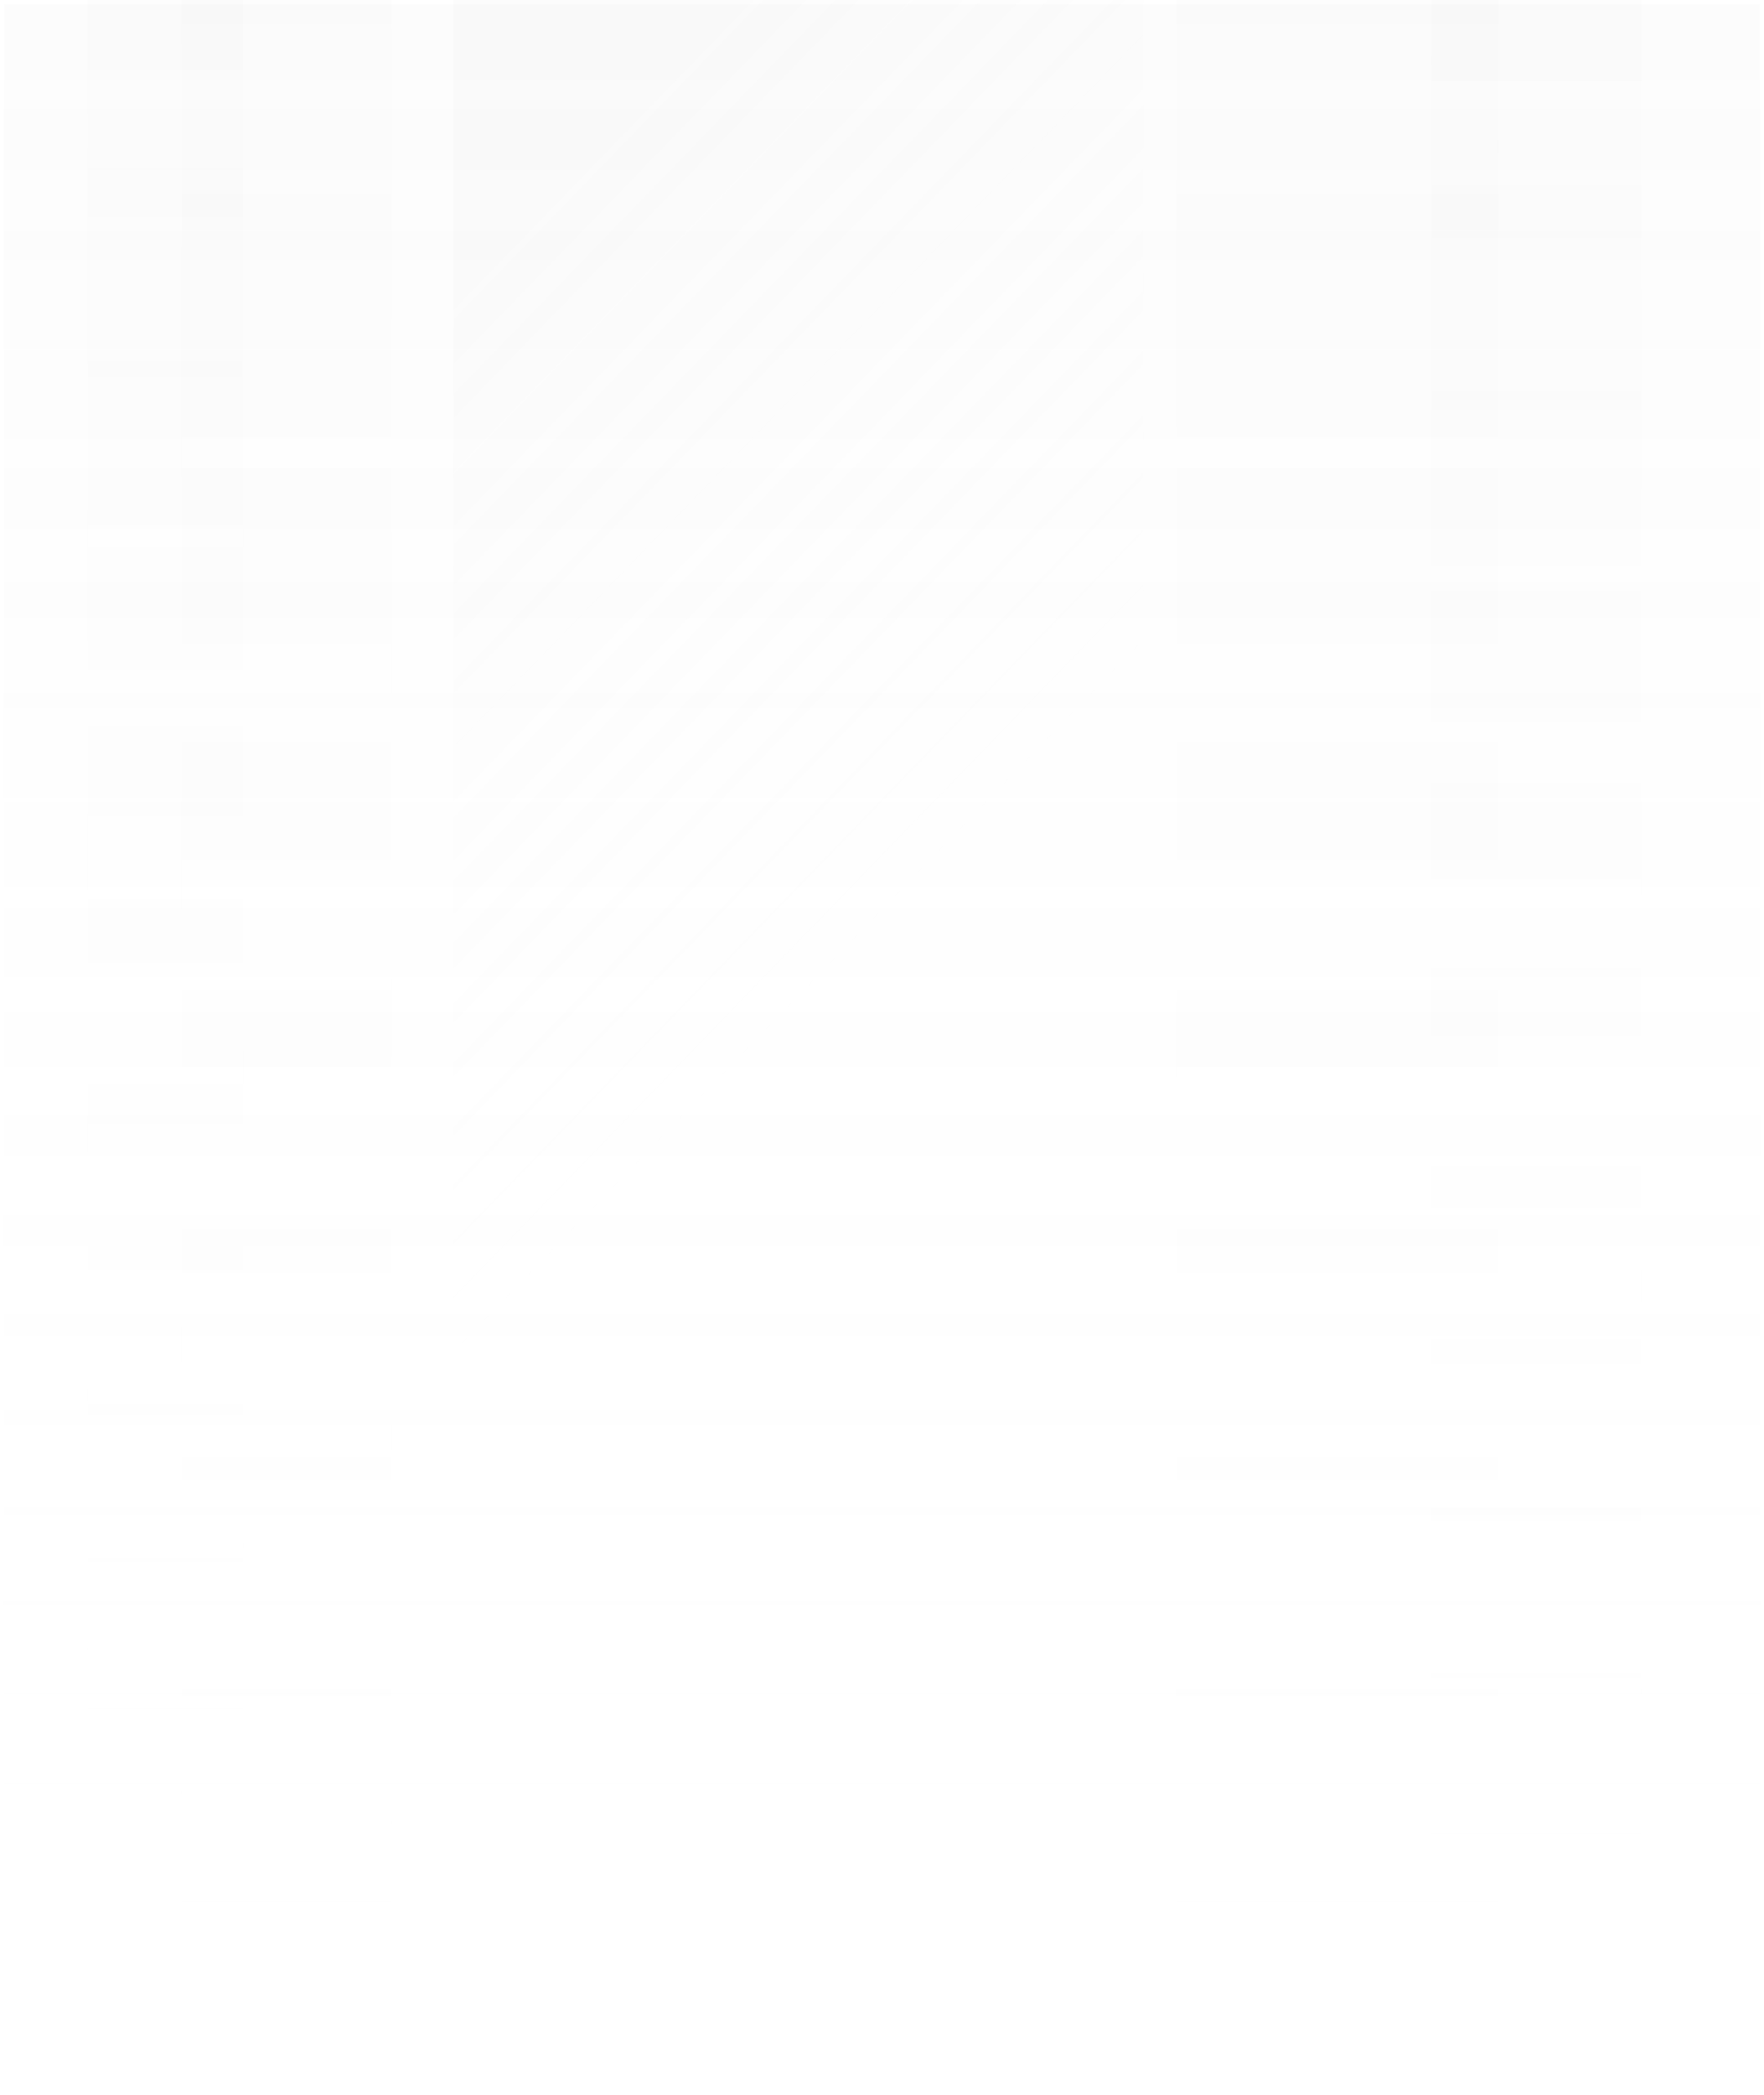 <svg width="864" height="1026" viewBox="0 0 864 1026" fill="none" xmlns="http://www.w3.org/2000/svg">
<g opacity="0.1" filter="url(#filter0_f_335_2941)">
<rect x="701" y="-37" width="103" height="1001" fill="url(#paint0_linear_335_2941)" fill-opacity="0.5"/>
</g>
<g opacity="0.1" filter="url(#filter1_f_335_2941)">
<rect x="222" y="-37" width="338" height="763" fill="url(#paint1_linear_335_2941)" fill-opacity="0.8"/>
</g>
<g opacity="0.1" filter="url(#filter2_f_335_2941)">
<rect x="43" y="-37" width="76" height="935" fill="url(#paint2_linear_335_2941)" fill-opacity="0.5"/>
</g>
<rect opacity="0.1" x="2" y="2" width="860" height="931" fill="url(#paint3_linear_335_2941)" fill-opacity="0.8" stroke="url(#paint4_radial_335_2941)" stroke-width="4"/>
<g opacity="0.05" filter="url(#filter3_f_335_2941)">
<rect x="576" width="158" height="1006" fill="url(#paint5_linear_335_2941)" fill-opacity="0.8"/>
</g>
<g opacity="0.05" filter="url(#filter4_f_335_2941)">
<rect x="89" width="103" height="1006" fill="url(#paint6_linear_335_2941)" fill-opacity="0.8"/>
</g>
<defs>
<filter id="filter0_f_335_2941" x="661" y="-77" width="183" height="1081" filterUnits="userSpaceOnUse" color-interpolation-filters="sRGB">
<feFlood flood-opacity="0" result="BackgroundImageFix"/>
<feBlend mode="normal" in="SourceGraphic" in2="BackgroundImageFix" result="shape"/>
<feGaussianBlur stdDeviation="20" result="effect1_foregroundBlur_335_2941"/>
</filter>
<filter id="filter1_f_335_2941" x="182" y="-77" width="418" height="843" filterUnits="userSpaceOnUse" color-interpolation-filters="sRGB">
<feFlood flood-opacity="0" result="BackgroundImageFix"/>
<feBlend mode="normal" in="SourceGraphic" in2="BackgroundImageFix" result="shape"/>
<feGaussianBlur stdDeviation="20" result="effect1_foregroundBlur_335_2941"/>
</filter>
<filter id="filter2_f_335_2941" x="3" y="-77" width="156" height="1015" filterUnits="userSpaceOnUse" color-interpolation-filters="sRGB">
<feFlood flood-opacity="0" result="BackgroundImageFix"/>
<feBlend mode="normal" in="SourceGraphic" in2="BackgroundImageFix" result="shape"/>
<feGaussianBlur stdDeviation="20" result="effect1_foregroundBlur_335_2941"/>
</filter>
<filter id="filter3_f_335_2941" x="556" y="-20" width="198" height="1046" filterUnits="userSpaceOnUse" color-interpolation-filters="sRGB">
<feFlood flood-opacity="0" result="BackgroundImageFix"/>
<feBlend mode="normal" in="SourceGraphic" in2="BackgroundImageFix" result="shape"/>
<feGaussianBlur stdDeviation="10" result="effect1_foregroundBlur_335_2941"/>
</filter>
<filter id="filter4_f_335_2941" x="69" y="-20" width="143" height="1046" filterUnits="userSpaceOnUse" color-interpolation-filters="sRGB">
<feFlood flood-opacity="0" result="BackgroundImageFix"/>
<feBlend mode="normal" in="SourceGraphic" in2="BackgroundImageFix" result="shape"/>
<feGaussianBlur stdDeviation="10" result="effect1_foregroundBlur_335_2941"/>
</filter>
<linearGradient id="paint0_linear_335_2941" x1="752.5" y1="-37" x2="752.5" y2="940.447" gradientUnits="userSpaceOnUse">
<stop stop-color="#D9D9D9"/>
<stop offset="1" stop-color="white" stop-opacity="0"/>
</linearGradient>
<linearGradient id="paint1_linear_335_2941" x1="391" y1="-37" x2="660.5" y2="224" gradientUnits="userSpaceOnUse">
<stop stop-color="#D9D9D9"/>
<stop offset="1" stop-color="white" stop-opacity="0"/>
</linearGradient>
<linearGradient id="paint2_linear_335_2941" x1="81" y1="-37" x2="81" y2="876" gradientUnits="userSpaceOnUse">
<stop stop-color="#D9D9D9"/>
<stop offset="1" stop-color="white" stop-opacity="0"/>
</linearGradient>
<linearGradient id="paint3_linear_335_2941" x1="432" y1="0" x2="432" y2="895.5" gradientUnits="userSpaceOnUse">
<stop stop-color="#D9D9D9"/>
<stop offset="1" stop-color="white" stop-opacity="0"/>
</linearGradient>
<radialGradient id="paint4_radial_335_2941" cx="0" cy="0" r="1" gradientUnits="userSpaceOnUse" gradientTransform="translate(407.465 329.061) rotate(90) scale(559.089 505.838)">
<stop stop-color="white"/>
<stop offset="1" stop-color="white" stop-opacity="0"/>
</radialGradient>
<linearGradient id="paint5_linear_335_2941" x1="655" y1="0" x2="655" y2="982.329" gradientUnits="userSpaceOnUse">
<stop stop-color="#D9D9D9"/>
<stop offset="1" stop-color="white" stop-opacity="0"/>
</linearGradient>
<linearGradient id="paint6_linear_335_2941" x1="140.5" y1="0" x2="140.5" y2="982.329" gradientUnits="userSpaceOnUse">
<stop stop-color="#D9D9D9"/>
<stop offset="1" stop-color="white" stop-opacity="0"/>
</linearGradient>
</defs>
</svg>

